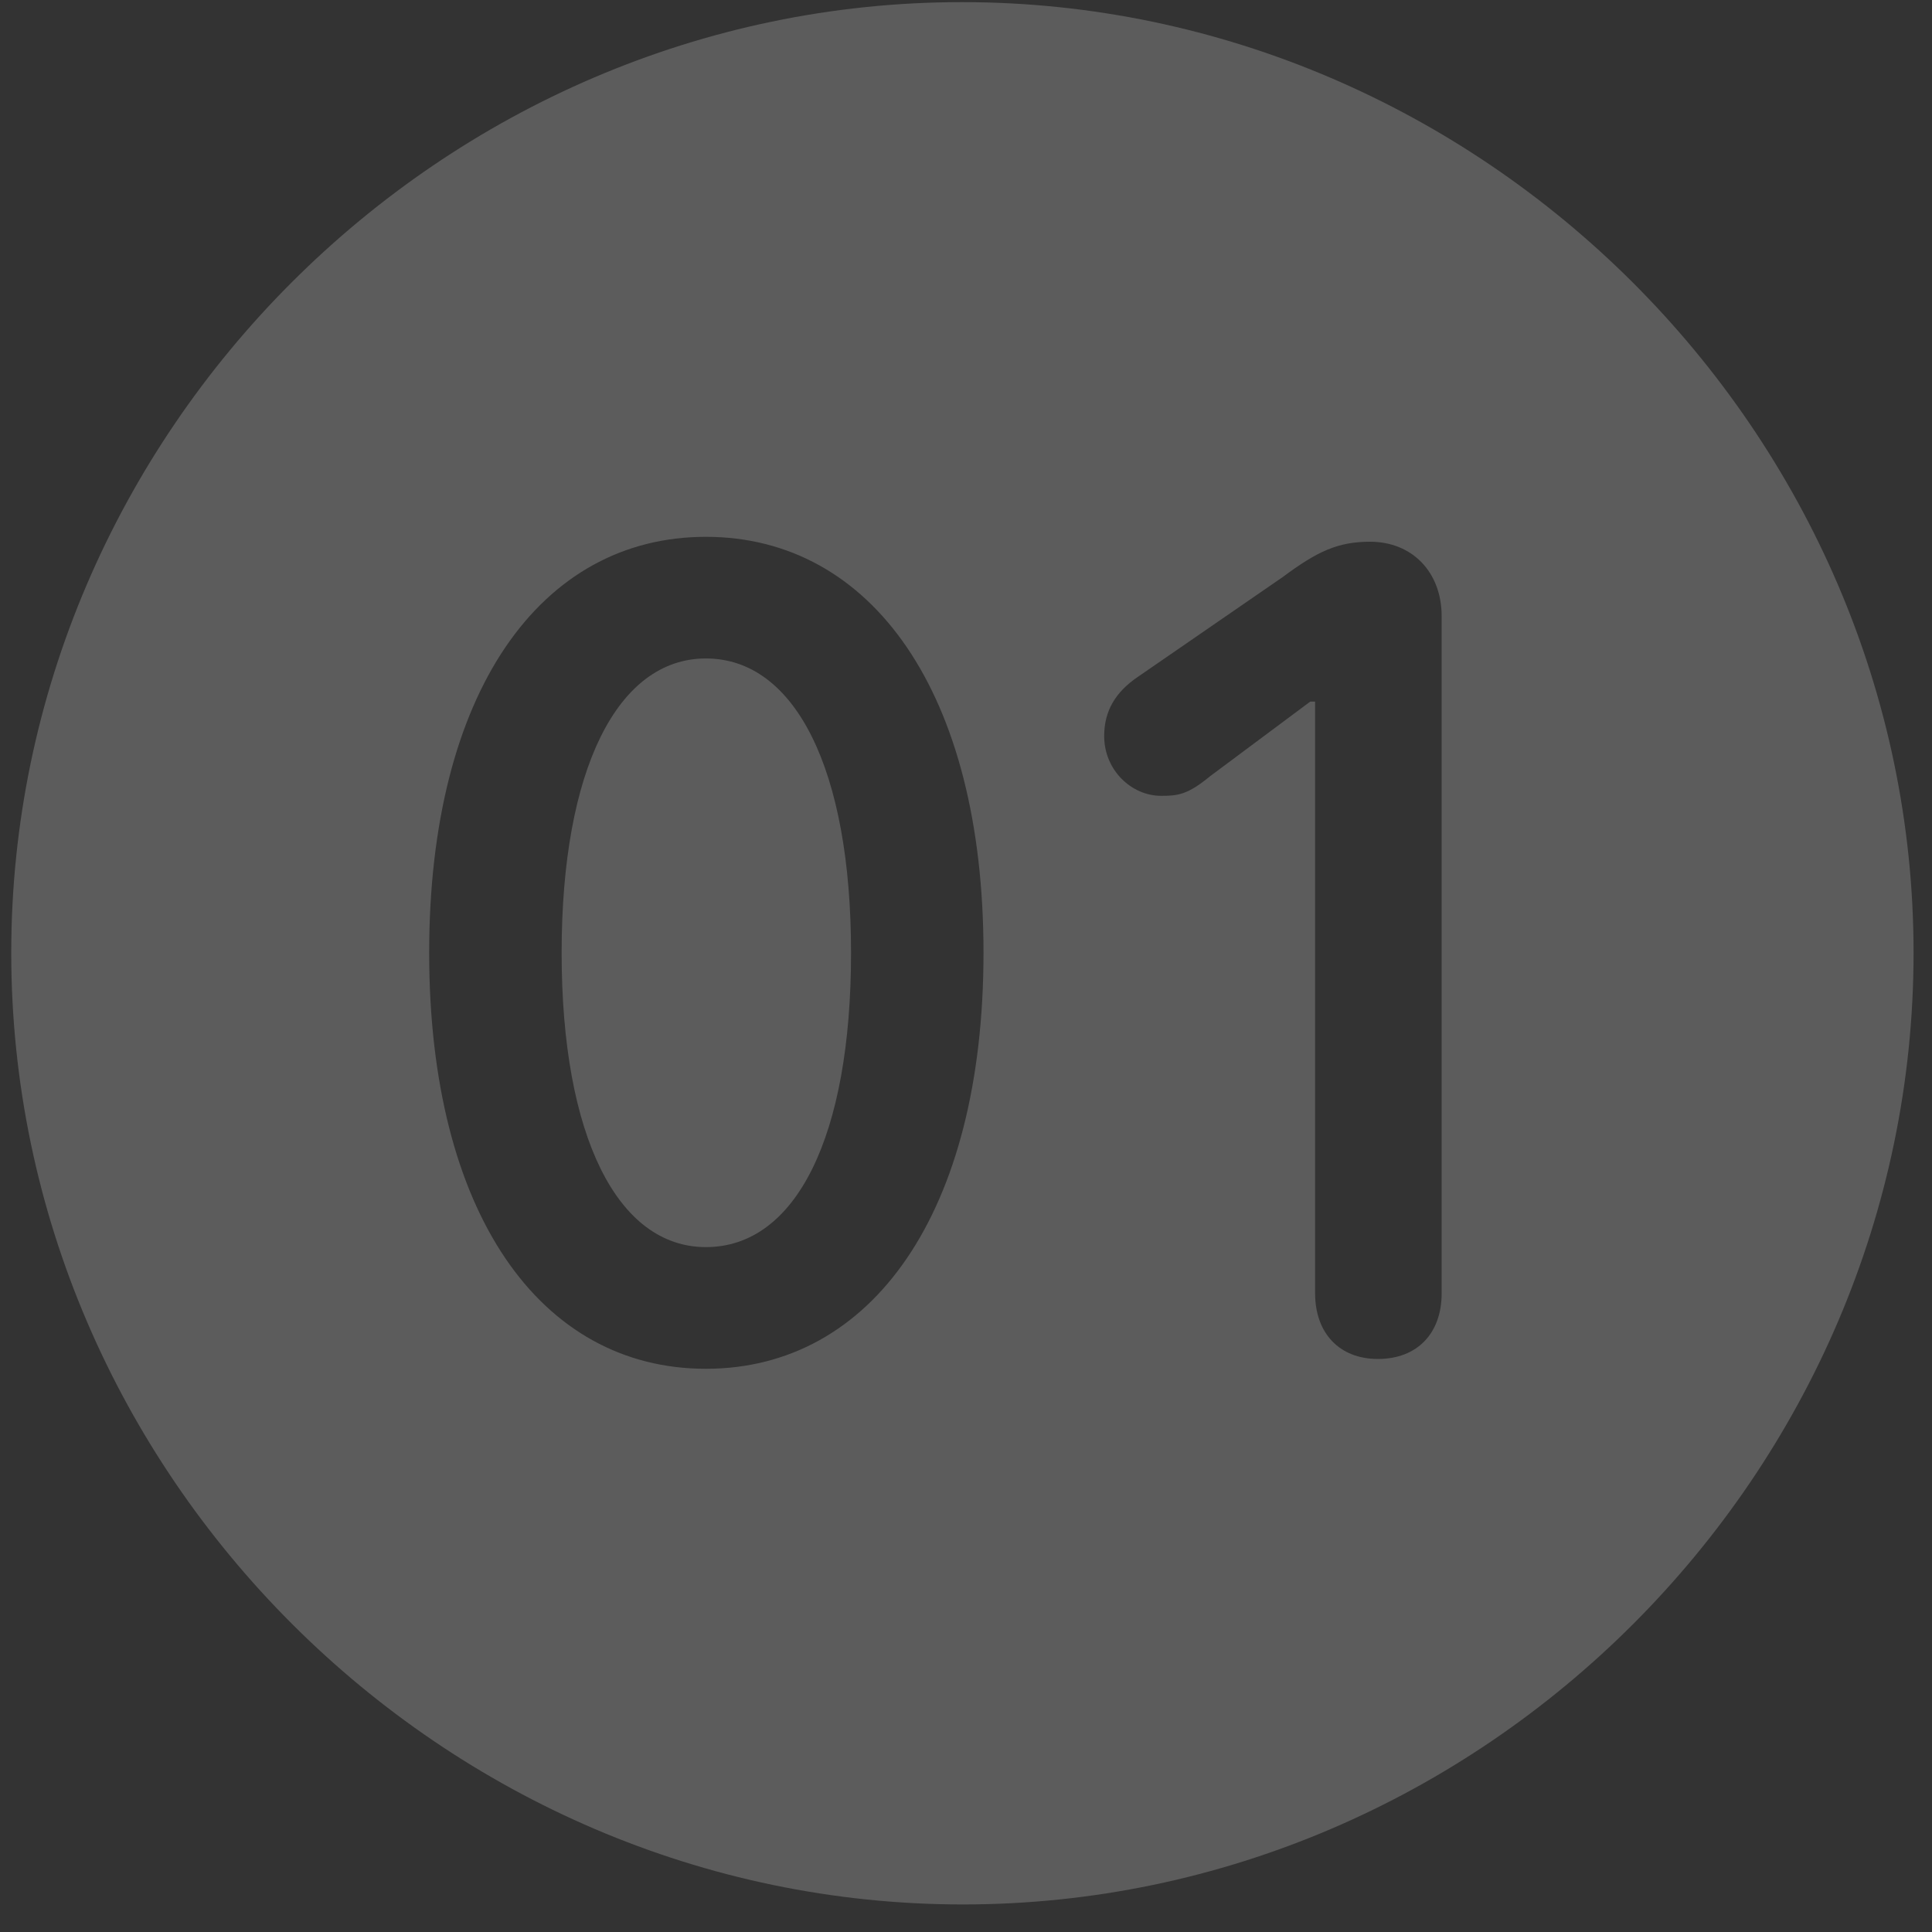 <svg width="40" height="40" viewBox="0 0 50 50" fill="none" xmlns="http://www.w3.org/2000/svg">
  <rect x="0" y="0" width="50" height="50" fill="#333333" stroke="none"/>
  <path d="M24.92 49.287C38.377 49.287 49.523 38.141 49.523 24.658C49.523 11.201 38.352 0.055 24.895 0.055C11.438 0.055 0.291 11.201 0.291 24.658C0.291 38.141 11.463 49.287 24.92 49.287ZM18.268 35.424C13.977 35.424 11.107 31.387 11.107 24.658C11.107 17.93 13.977 13.893 18.268 13.893C22.559 13.893 25.453 17.93 25.453 24.658C25.453 31.387 22.559 35.424 18.268 35.424ZM35.66 35.17C34.67 35.17 34.035 34.51 34.035 33.469V18.158H33.908L31.318 20.088C30.734 20.57 30.48 20.596 30.049 20.596C29.287 20.596 28.576 19.936 28.576 19.047C28.576 18.387 28.881 17.904 29.439 17.523L33.197 14.934C34.086 14.273 34.619 14.02 35.457 14.02C36.549 14.02 37.31 14.807 37.31 15.949V33.469C37.31 34.51 36.676 35.17 35.66 35.17ZM18.268 32.275C20.604 32.275 22.025 29.406 22.025 24.658C22.025 19.91 20.578 17.041 18.268 17.041C15.982 17.041 14.535 19.91 14.535 24.658C14.535 29.406 15.982 32.275 18.268 32.275Z" fill="white" fill-opacity="0.2"/>
</svg>

